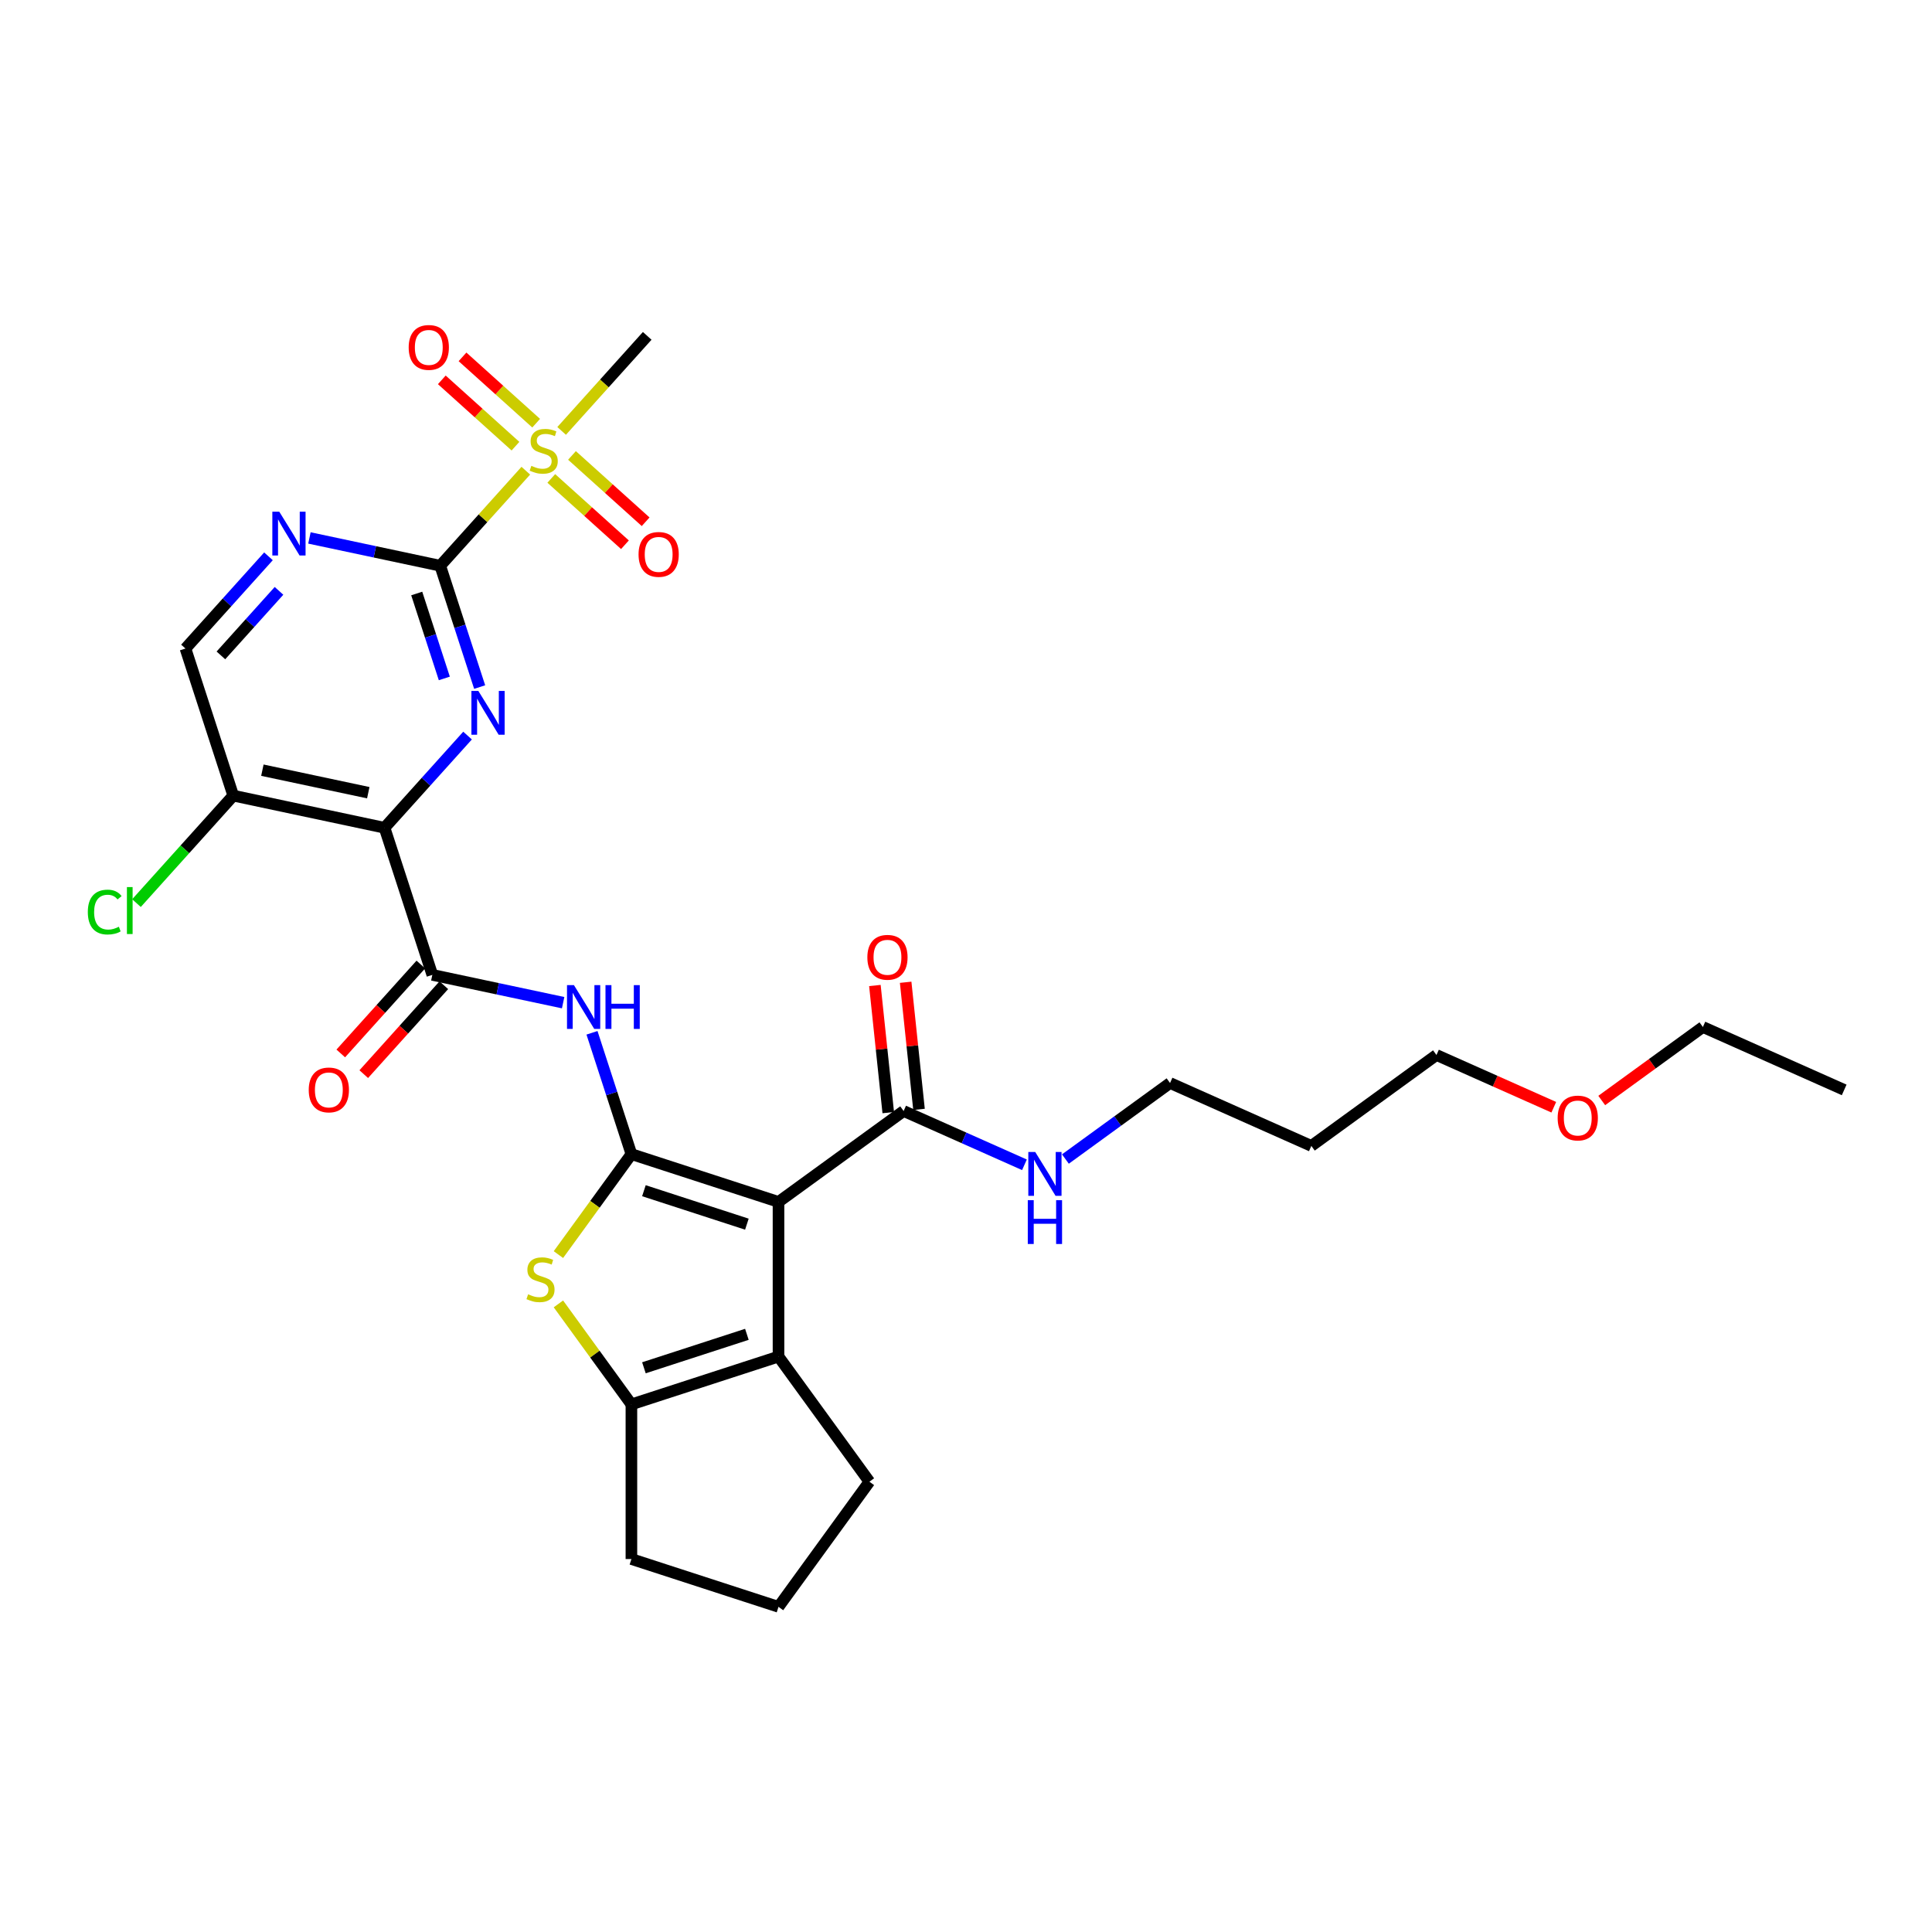 <?xml version='1.0' encoding='iso-8859-1'?>
<svg version='1.1' baseProfile='full'
              xmlns='http://www.w3.org/2000/svg'
                      xmlns:rdkit='http://www.rdkit.org/xml'
                      xmlns:xlink='http://www.w3.org/1999/xlink'
                  xml:space='preserve'
width='1000px' height='1000px' viewBox='0 0 1000 1000'>
<!-- END OF HEADER -->
<rect style='opacity:1.0;fill:#FFFFFF;stroke:none' width='1000' height='1000' x='0' y='0'> </rect>
<path class='bond-0' d='M 326.817,597.372 L 402.953,622.11' style='fill:none;fill-rule:evenodd;stroke:#000000;stroke-width:6px;stroke-linecap:butt;stroke-linejoin:miter;stroke-opacity:1' />
<path class='bond-0' d='M 333.29,616.31 L 386.585,633.626' style='fill:none;fill-rule:evenodd;stroke:#000000;stroke-width:6px;stroke-linecap:butt;stroke-linejoin:miter;stroke-opacity:1' />
<path class='bond-5' d='M 326.817,597.372 L 307.925,623.375' style='fill:none;fill-rule:evenodd;stroke:#000000;stroke-width:6px;stroke-linecap:butt;stroke-linejoin:miter;stroke-opacity:1' />
<path class='bond-5' d='M 307.925,623.375 L 289.033,649.377' style='fill:none;fill-rule:evenodd;stroke:#CCCC00;stroke-width:6px;stroke-linecap:butt;stroke-linejoin:miter;stroke-opacity:1' />
<path class='bond-8' d='M 326.817,597.372 L 316.615,565.972' style='fill:none;fill-rule:evenodd;stroke:#000000;stroke-width:6px;stroke-linecap:butt;stroke-linejoin:miter;stroke-opacity:1' />
<path class='bond-8' d='M 316.615,565.972 L 306.413,534.573' style='fill:none;fill-rule:evenodd;stroke:#0000FF;stroke-width:6px;stroke-linecap:butt;stroke-linejoin:miter;stroke-opacity:1' />
<path class='bond-6' d='M 402.953,622.11 L 402.953,702.164' style='fill:none;fill-rule:evenodd;stroke:#000000;stroke-width:6px;stroke-linecap:butt;stroke-linejoin:miter;stroke-opacity:1' />
<path class='bond-10' d='M 402.953,622.11 L 467.718,575.055' style='fill:none;fill-rule:evenodd;stroke:#000000;stroke-width:6px;stroke-linecap:butt;stroke-linejoin:miter;stroke-opacity:1' />
<path class='bond-1' d='M 227.865,292.828 L 238.067,324.228' style='fill:none;fill-rule:evenodd;stroke:#000000;stroke-width:6px;stroke-linecap:butt;stroke-linejoin:miter;stroke-opacity:1' />
<path class='bond-1' d='M 238.067,324.228 L 248.27,355.627' style='fill:none;fill-rule:evenodd;stroke:#0000FF;stroke-width:6px;stroke-linecap:butt;stroke-linejoin:miter;stroke-opacity:1' />
<path class='bond-1' d='M 215.699,307.196 L 222.84,329.175' style='fill:none;fill-rule:evenodd;stroke:#000000;stroke-width:6px;stroke-linecap:butt;stroke-linejoin:miter;stroke-opacity:1' />
<path class='bond-1' d='M 222.84,329.175 L 229.982,351.155' style='fill:none;fill-rule:evenodd;stroke:#0000FF;stroke-width:6px;stroke-linecap:butt;stroke-linejoin:miter;stroke-opacity:1' />
<path class='bond-4' d='M 227.865,292.828 L 250.013,268.23' style='fill:none;fill-rule:evenodd;stroke:#000000;stroke-width:6px;stroke-linecap:butt;stroke-linejoin:miter;stroke-opacity:1' />
<path class='bond-4' d='M 250.013,268.23 L 272.161,243.632' style='fill:none;fill-rule:evenodd;stroke:#CCCC00;stroke-width:6px;stroke-linecap:butt;stroke-linejoin:miter;stroke-opacity:1' />
<path class='bond-32' d='M 227.865,292.828 L 194.012,285.632' style='fill:none;fill-rule:evenodd;stroke:#000000;stroke-width:6px;stroke-linecap:butt;stroke-linejoin:miter;stroke-opacity:1' />
<path class='bond-32' d='M 194.012,285.632 L 160.16,278.437' style='fill:none;fill-rule:evenodd;stroke:#0000FF;stroke-width:6px;stroke-linecap:butt;stroke-linejoin:miter;stroke-opacity:1' />
<path class='bond-2' d='M 199.036,428.456 L 223.775,504.592' style='fill:none;fill-rule:evenodd;stroke:#000000;stroke-width:6px;stroke-linecap:butt;stroke-linejoin:miter;stroke-opacity:1' />
<path class='bond-3' d='M 199.036,428.456 L 220.52,404.596' style='fill:none;fill-rule:evenodd;stroke:#000000;stroke-width:6px;stroke-linecap:butt;stroke-linejoin:miter;stroke-opacity:1' />
<path class='bond-3' d='M 220.52,404.596 L 242.004,380.736' style='fill:none;fill-rule:evenodd;stroke:#0000FF;stroke-width:6px;stroke-linecap:butt;stroke-linejoin:miter;stroke-opacity:1' />
<path class='bond-12' d='M 199.036,428.456 L 120.732,411.812' style='fill:none;fill-rule:evenodd;stroke:#000000;stroke-width:6px;stroke-linecap:butt;stroke-linejoin:miter;stroke-opacity:1' />
<path class='bond-12' d='M 190.62,410.298 L 135.806,398.647' style='fill:none;fill-rule:evenodd;stroke:#000000;stroke-width:6px;stroke-linecap:butt;stroke-linejoin:miter;stroke-opacity:1' />
<path class='bond-13' d='M 277.518,219.04 L 258.456,201.876' style='fill:none;fill-rule:evenodd;stroke:#CCCC00;stroke-width:6px;stroke-linecap:butt;stroke-linejoin:miter;stroke-opacity:1' />
<path class='bond-13' d='M 258.456,201.876 L 239.393,184.712' style='fill:none;fill-rule:evenodd;stroke:#FF0000;stroke-width:6px;stroke-linecap:butt;stroke-linejoin:miter;stroke-opacity:1' />
<path class='bond-13' d='M 266.805,230.939 L 247.742,213.775' style='fill:none;fill-rule:evenodd;stroke:#CCCC00;stroke-width:6px;stroke-linecap:butt;stroke-linejoin:miter;stroke-opacity:1' />
<path class='bond-13' d='M 247.742,213.775 L 228.68,196.611' style='fill:none;fill-rule:evenodd;stroke:#FF0000;stroke-width:6px;stroke-linecap:butt;stroke-linejoin:miter;stroke-opacity:1' />
<path class='bond-14' d='M 285.345,247.633 L 304.408,264.796' style='fill:none;fill-rule:evenodd;stroke:#CCCC00;stroke-width:6px;stroke-linecap:butt;stroke-linejoin:miter;stroke-opacity:1' />
<path class='bond-14' d='M 304.408,264.796 L 323.47,281.96' style='fill:none;fill-rule:evenodd;stroke:#FF0000;stroke-width:6px;stroke-linecap:butt;stroke-linejoin:miter;stroke-opacity:1' />
<path class='bond-14' d='M 296.059,235.734 L 315.121,252.898' style='fill:none;fill-rule:evenodd;stroke:#CCCC00;stroke-width:6px;stroke-linecap:butt;stroke-linejoin:miter;stroke-opacity:1' />
<path class='bond-14' d='M 315.121,252.898 L 334.184,270.062' style='fill:none;fill-rule:evenodd;stroke:#FF0000;stroke-width:6px;stroke-linecap:butt;stroke-linejoin:miter;stroke-opacity:1' />
<path class='bond-20' d='M 290.702,223.041 L 312.85,198.443' style='fill:none;fill-rule:evenodd;stroke:#CCCC00;stroke-width:6px;stroke-linecap:butt;stroke-linejoin:miter;stroke-opacity:1' />
<path class='bond-20' d='M 312.85,198.443 L 334.998,173.845' style='fill:none;fill-rule:evenodd;stroke:#000000;stroke-width:6px;stroke-linecap:butt;stroke-linejoin:miter;stroke-opacity:1' />
<path class='bond-9' d='M 289.033,674.896 L 307.925,700.899' style='fill:none;fill-rule:evenodd;stroke:#CCCC00;stroke-width:6px;stroke-linecap:butt;stroke-linejoin:miter;stroke-opacity:1' />
<path class='bond-9' d='M 307.925,700.899 L 326.817,726.902' style='fill:none;fill-rule:evenodd;stroke:#000000;stroke-width:6px;stroke-linecap:butt;stroke-linejoin:miter;stroke-opacity:1' />
<path class='bond-21' d='M 402.953,702.164 L 450.008,766.929' style='fill:none;fill-rule:evenodd;stroke:#000000;stroke-width:6px;stroke-linecap:butt;stroke-linejoin:miter;stroke-opacity:1' />
<path class='bond-30' d='M 402.953,702.164 L 326.817,726.902' style='fill:none;fill-rule:evenodd;stroke:#000000;stroke-width:6px;stroke-linecap:butt;stroke-linejoin:miter;stroke-opacity:1' />
<path class='bond-30' d='M 386.585,690.647 L 333.29,707.964' style='fill:none;fill-rule:evenodd;stroke:#000000;stroke-width:6px;stroke-linecap:butt;stroke-linejoin:miter;stroke-opacity:1' />
<path class='bond-7' d='M 223.775,504.592 L 257.627,511.787' style='fill:none;fill-rule:evenodd;stroke:#000000;stroke-width:6px;stroke-linecap:butt;stroke-linejoin:miter;stroke-opacity:1' />
<path class='bond-7' d='M 257.627,511.787 L 291.48,518.983' style='fill:none;fill-rule:evenodd;stroke:#0000FF;stroke-width:6px;stroke-linecap:butt;stroke-linejoin:miter;stroke-opacity:1' />
<path class='bond-16' d='M 217.825,499.235 L 197.104,522.248' style='fill:none;fill-rule:evenodd;stroke:#000000;stroke-width:6px;stroke-linecap:butt;stroke-linejoin:miter;stroke-opacity:1' />
<path class='bond-16' d='M 197.104,522.248 L 176.383,545.262' style='fill:none;fill-rule:evenodd;stroke:#FF0000;stroke-width:6px;stroke-linecap:butt;stroke-linejoin:miter;stroke-opacity:1' />
<path class='bond-16' d='M 229.724,509.948 L 209.002,532.962' style='fill:none;fill-rule:evenodd;stroke:#000000;stroke-width:6px;stroke-linecap:butt;stroke-linejoin:miter;stroke-opacity:1' />
<path class='bond-16' d='M 209.002,532.962 L 188.281,555.975' style='fill:none;fill-rule:evenodd;stroke:#FF0000;stroke-width:6px;stroke-linecap:butt;stroke-linejoin:miter;stroke-opacity:1' />
<path class='bond-22' d='M 326.817,726.902 L 326.817,806.956' style='fill:none;fill-rule:evenodd;stroke:#000000;stroke-width:6px;stroke-linecap:butt;stroke-linejoin:miter;stroke-opacity:1' />
<path class='bond-17' d='M 475.68,574.218 L 472.222,541.319' style='fill:none;fill-rule:evenodd;stroke:#000000;stroke-width:6px;stroke-linecap:butt;stroke-linejoin:miter;stroke-opacity:1' />
<path class='bond-17' d='M 472.222,541.319 L 468.764,508.42' style='fill:none;fill-rule:evenodd;stroke:#FF0000;stroke-width:6px;stroke-linecap:butt;stroke-linejoin:miter;stroke-opacity:1' />
<path class='bond-17' d='M 459.757,575.892 L 456.299,542.993' style='fill:none;fill-rule:evenodd;stroke:#000000;stroke-width:6px;stroke-linecap:butt;stroke-linejoin:miter;stroke-opacity:1' />
<path class='bond-17' d='M 456.299,542.993 L 452.841,510.094' style='fill:none;fill-rule:evenodd;stroke:#FF0000;stroke-width:6px;stroke-linecap:butt;stroke-linejoin:miter;stroke-opacity:1' />
<path class='bond-18' d='M 467.718,575.055 L 498.985,588.976' style='fill:none;fill-rule:evenodd;stroke:#000000;stroke-width:6px;stroke-linecap:butt;stroke-linejoin:miter;stroke-opacity:1' />
<path class='bond-18' d='M 498.985,588.976 L 530.252,602.897' style='fill:none;fill-rule:evenodd;stroke:#0000FF;stroke-width:6px;stroke-linecap:butt;stroke-linejoin:miter;stroke-opacity:1' />
<path class='bond-11' d='M 138.961,287.955 L 117.477,311.816' style='fill:none;fill-rule:evenodd;stroke:#0000FF;stroke-width:6px;stroke-linecap:butt;stroke-linejoin:miter;stroke-opacity:1' />
<path class='bond-11' d='M 117.477,311.816 L 95.994,335.676' style='fill:none;fill-rule:evenodd;stroke:#000000;stroke-width:6px;stroke-linecap:butt;stroke-linejoin:miter;stroke-opacity:1' />
<path class='bond-11' d='M 144.414,305.827 L 129.376,322.529' style='fill:none;fill-rule:evenodd;stroke:#0000FF;stroke-width:6px;stroke-linecap:butt;stroke-linejoin:miter;stroke-opacity:1' />
<path class='bond-11' d='M 129.376,322.529 L 114.337,339.231' style='fill:none;fill-rule:evenodd;stroke:#000000;stroke-width:6px;stroke-linecap:butt;stroke-linejoin:miter;stroke-opacity:1' />
<path class='bond-15' d='M 120.732,411.812 L 95.994,335.676' style='fill:none;fill-rule:evenodd;stroke:#000000;stroke-width:6px;stroke-linecap:butt;stroke-linejoin:miter;stroke-opacity:1' />
<path class='bond-19' d='M 120.732,411.812 L 95.686,439.628' style='fill:none;fill-rule:evenodd;stroke:#000000;stroke-width:6px;stroke-linecap:butt;stroke-linejoin:miter;stroke-opacity:1' />
<path class='bond-19' d='M 95.686,439.628 L 70.639,467.445' style='fill:none;fill-rule:evenodd;stroke:#00CC00;stroke-width:6px;stroke-linecap:butt;stroke-linejoin:miter;stroke-opacity:1' />
<path class='bond-26' d='M 551.45,599.915 L 578.533,580.238' style='fill:none;fill-rule:evenodd;stroke:#0000FF;stroke-width:6px;stroke-linecap:butt;stroke-linejoin:miter;stroke-opacity:1' />
<path class='bond-26' d='M 578.533,580.238 L 605.616,560.562' style='fill:none;fill-rule:evenodd;stroke:#000000;stroke-width:6px;stroke-linecap:butt;stroke-linejoin:miter;stroke-opacity:1' />
<path class='bond-31' d='M 450.008,766.929 L 402.953,831.694' style='fill:none;fill-rule:evenodd;stroke:#000000;stroke-width:6px;stroke-linecap:butt;stroke-linejoin:miter;stroke-opacity:1' />
<path class='bond-24' d='M 326.817,806.956 L 402.953,831.694' style='fill:none;fill-rule:evenodd;stroke:#000000;stroke-width:6px;stroke-linecap:butt;stroke-linejoin:miter;stroke-opacity:1' />
<path class='bond-23' d='M 678.749,593.122 L 605.616,560.562' style='fill:none;fill-rule:evenodd;stroke:#000000;stroke-width:6px;stroke-linecap:butt;stroke-linejoin:miter;stroke-opacity:1' />
<path class='bond-27' d='M 678.749,593.122 L 743.514,546.068' style='fill:none;fill-rule:evenodd;stroke:#000000;stroke-width:6px;stroke-linecap:butt;stroke-linejoin:miter;stroke-opacity:1' />
<path class='bond-25' d='M 804.239,573.104 L 773.877,559.586' style='fill:none;fill-rule:evenodd;stroke:#FF0000;stroke-width:6px;stroke-linecap:butt;stroke-linejoin:miter;stroke-opacity:1' />
<path class='bond-25' d='M 773.877,559.586 L 743.514,546.068' style='fill:none;fill-rule:evenodd;stroke:#000000;stroke-width:6px;stroke-linecap:butt;stroke-linejoin:miter;stroke-opacity:1' />
<path class='bond-28' d='M 829.056,569.614 L 855.234,550.594' style='fill:none;fill-rule:evenodd;stroke:#FF0000;stroke-width:6px;stroke-linecap:butt;stroke-linejoin:miter;stroke-opacity:1' />
<path class='bond-28' d='M 855.234,550.594 L 881.412,531.574' style='fill:none;fill-rule:evenodd;stroke:#000000;stroke-width:6px;stroke-linecap:butt;stroke-linejoin:miter;stroke-opacity:1' />
<path class='bond-29' d='M 881.412,531.574 L 954.545,564.135' style='fill:none;fill-rule:evenodd;stroke:#000000;stroke-width:6px;stroke-linecap:butt;stroke-linejoin:miter;stroke-opacity:1' />
<path  class='atom-4' d='M 247.592 357.628
L 255.021 369.636
Q 255.757 370.821, 256.942 372.967
Q 258.127 375.112, 258.191 375.24
L 258.191 357.628
L 261.201 357.628
L 261.201 380.3
L 258.095 380.3
L 250.121 367.171
Q 249.193 365.634, 248.2 363.873
Q 247.239 362.111, 246.951 361.567
L 246.951 380.3
L 244.005 380.3
L 244.005 357.628
L 247.592 357.628
' fill='#0000FF'/>
<path  class='atom-5' d='M 275.027 241.118
Q 275.283 241.214, 276.34 241.662
Q 277.397 242.11, 278.55 242.398
Q 279.734 242.655, 280.887 242.655
Q 283.033 242.655, 284.282 241.63
Q 285.53 240.573, 285.53 238.748
Q 285.53 237.499, 284.89 236.731
Q 284.282 235.962, 283.321 235.546
Q 282.36 235.13, 280.759 234.649
Q 278.742 234.041, 277.525 233.464
Q 276.34 232.888, 275.476 231.671
Q 274.643 230.454, 274.643 228.405
Q 274.643 225.555, 276.564 223.794
Q 278.518 222.033, 282.36 222.033
Q 284.986 222.033, 287.964 223.282
L 287.228 225.747
Q 284.506 224.626, 282.456 224.626
Q 280.247 224.626, 279.03 225.555
Q 277.813 226.452, 277.845 228.021
Q 277.845 229.238, 278.454 229.974
Q 279.094 230.711, 279.991 231.127
Q 280.919 231.543, 282.456 232.023
Q 284.506 232.664, 285.723 233.304
Q 286.939 233.945, 287.804 235.258
Q 288.701 236.539, 288.701 238.748
Q 288.701 241.886, 286.587 243.583
Q 284.506 245.248, 281.015 245.248
Q 278.998 245.248, 277.461 244.8
Q 275.956 244.384, 274.163 243.647
L 275.027 241.118
' fill='#CCCC00'/>
<path  class='atom-6' d='M 273.358 669.918
Q 273.615 670.014, 274.671 670.462
Q 275.728 670.911, 276.881 671.199
Q 278.066 671.455, 279.218 671.455
Q 281.364 671.455, 282.613 670.43
Q 283.861 669.374, 283.861 667.548
Q 283.861 666.3, 283.221 665.531
Q 282.613 664.763, 281.652 664.346
Q 280.691 663.93, 279.09 663.45
Q 277.073 662.841, 275.856 662.265
Q 274.671 661.689, 273.807 660.472
Q 272.974 659.255, 272.974 657.205
Q 272.974 654.356, 274.895 652.594
Q 276.849 650.833, 280.691 650.833
Q 283.317 650.833, 286.295 652.082
L 285.559 654.548
Q 282.837 653.427, 280.787 653.427
Q 278.578 653.427, 277.361 654.356
Q 276.144 655.252, 276.176 656.821
Q 276.176 658.038, 276.785 658.775
Q 277.425 659.511, 278.322 659.927
Q 279.25 660.344, 280.787 660.824
Q 282.837 661.464, 284.054 662.105
Q 285.27 662.745, 286.135 664.058
Q 287.032 665.339, 287.032 667.548
Q 287.032 670.687, 284.918 672.384
Q 282.837 674.049, 279.346 674.049
Q 277.329 674.049, 275.792 673.601
Q 274.287 673.184, 272.494 672.448
L 273.358 669.918
' fill='#CCCC00'/>
<path  class='atom-9' d='M 297.068 509.9
L 304.497 521.908
Q 305.233 523.093, 306.418 525.239
Q 307.603 527.384, 307.667 527.512
L 307.667 509.9
L 310.677 509.9
L 310.677 532.571
L 307.571 532.571
L 299.598 519.443
Q 298.669 517.906, 297.676 516.144
Q 296.716 514.383, 296.427 513.839
L 296.427 532.571
L 293.481 532.571
L 293.481 509.9
L 297.068 509.9
' fill='#0000FF'/>
<path  class='atom-9' d='M 313.399 509.9
L 316.473 509.9
L 316.473 519.539
L 328.065 519.539
L 328.065 509.9
L 331.139 509.9
L 331.139 532.571
L 328.065 532.571
L 328.065 522.1
L 316.473 522.1
L 316.473 532.571
L 313.399 532.571
L 313.399 509.9
' fill='#0000FF'/>
<path  class='atom-12' d='M 144.549 264.848
L 151.978 276.856
Q 152.714 278.041, 153.899 280.187
Q 155.084 282.332, 155.148 282.46
L 155.148 264.848
L 158.158 264.848
L 158.158 287.52
L 155.052 287.52
L 147.079 274.391
Q 146.15 272.854, 145.157 271.092
Q 144.197 269.331, 143.909 268.787
L 143.909 287.52
L 140.963 287.52
L 140.963 264.848
L 144.549 264.848
' fill='#0000FF'/>
<path  class='atom-14' d='M 211.533 179.834
Q 211.533 174.39, 214.223 171.348
Q 216.912 168.306, 221.94 168.306
Q 226.967 168.306, 229.657 171.348
Q 232.347 174.39, 232.347 179.834
Q 232.347 185.342, 229.625 188.48
Q 226.903 191.586, 221.94 191.586
Q 216.945 191.586, 214.223 188.48
Q 211.533 185.374, 211.533 179.834
M 221.94 189.024
Q 225.398 189.024, 227.255 186.718
Q 229.145 184.381, 229.145 179.834
Q 229.145 175.383, 227.255 173.141
Q 225.398 170.868, 221.94 170.868
Q 218.482 170.868, 216.592 173.109
Q 214.735 175.351, 214.735 179.834
Q 214.735 184.413, 216.592 186.718
Q 218.482 189.024, 221.94 189.024
' fill='#FF0000'/>
<path  class='atom-15' d='M 330.516 286.967
Q 330.516 281.523, 333.206 278.481
Q 335.896 275.439, 340.923 275.439
Q 345.951 275.439, 348.641 278.481
Q 351.33 281.523, 351.33 286.967
Q 351.33 292.475, 348.609 295.613
Q 345.887 298.719, 340.923 298.719
Q 335.928 298.719, 333.206 295.613
Q 330.516 292.507, 330.516 286.967
M 340.923 296.157
Q 344.382 296.157, 346.239 293.852
Q 348.128 291.514, 348.128 286.967
Q 348.128 282.516, 346.239 280.274
Q 344.382 278.001, 340.923 278.001
Q 337.465 278.001, 335.576 280.242
Q 333.718 282.484, 333.718 286.967
Q 333.718 291.546, 335.576 293.852
Q 337.465 296.157, 340.923 296.157
' fill='#FF0000'/>
<path  class='atom-17' d='M 159.801 564.147
Q 159.801 558.704, 162.491 555.662
Q 165.181 552.62, 170.208 552.62
Q 175.235 552.62, 177.925 555.662
Q 180.615 558.704, 180.615 564.147
Q 180.615 569.655, 177.893 572.793
Q 175.171 575.899, 170.208 575.899
Q 165.213 575.899, 162.491 572.793
Q 159.801 569.687, 159.801 564.147
M 170.208 573.338
Q 173.666 573.338, 175.524 571.032
Q 177.413 568.695, 177.413 564.147
Q 177.413 559.696, 175.524 557.455
Q 173.666 555.181, 170.208 555.181
Q 166.75 555.181, 164.86 557.423
Q 163.003 559.664, 163.003 564.147
Q 163.003 568.727, 164.86 571.032
Q 166.75 573.338, 170.208 573.338
' fill='#FF0000'/>
<path  class='atom-18' d='M 448.943 495.504
Q 448.943 490.06, 451.633 487.018
Q 454.323 483.976, 459.35 483.976
Q 464.378 483.976, 467.068 487.018
Q 469.757 490.06, 469.757 495.504
Q 469.757 501.011, 467.035 504.15
Q 464.314 507.256, 459.35 507.256
Q 454.355 507.256, 451.633 504.15
Q 448.943 501.044, 448.943 495.504
M 459.35 504.694
Q 462.809 504.694, 464.666 502.388
Q 466.555 500.051, 466.555 495.504
Q 466.555 491.053, 464.666 488.811
Q 462.809 486.538, 459.35 486.538
Q 455.892 486.538, 454.003 488.779
Q 452.145 491.021, 452.145 495.504
Q 452.145 500.083, 454.003 502.388
Q 455.892 504.694, 459.35 504.694
' fill='#FF0000'/>
<path  class='atom-19' d='M 535.84 596.28
L 543.269 608.289
Q 544.005 609.473, 545.19 611.619
Q 546.375 613.764, 546.439 613.892
L 546.439 596.28
L 549.449 596.28
L 549.449 618.952
L 546.343 618.952
L 538.37 605.823
Q 537.441 604.286, 536.448 602.525
Q 535.488 600.764, 535.199 600.219
L 535.199 618.952
L 532.253 618.952
L 532.253 596.28
L 535.84 596.28
' fill='#0000FF'/>
<path  class='atom-19' d='M 531.981 621.219
L 535.055 621.219
L 535.055 630.857
L 546.647 630.857
L 546.647 621.219
L 549.721 621.219
L 549.721 643.89
L 546.647 643.89
L 546.647 633.419
L 535.055 633.419
L 535.055 643.89
L 531.981 643.89
L 531.981 621.219
' fill='#0000FF'/>
<path  class='atom-20' d='M 45.455 472.088
Q 45.455 466.452, 48.08 463.506
Q 50.738 460.528, 55.766 460.528
Q 60.441 460.528, 62.938 463.826
L 60.825 465.555
Q 59 463.154, 55.766 463.154
Q 52.339 463.154, 50.514 465.459
Q 48.721 467.733, 48.721 472.088
Q 48.721 476.571, 50.578 478.876
Q 52.467 481.182, 56.118 481.182
Q 58.615 481.182, 61.529 479.677
L 62.426 482.079
Q 61.241 482.847, 59.448 483.295
Q 57.655 483.744, 55.669 483.744
Q 50.738 483.744, 48.08 480.734
Q 45.455 477.724, 45.455 472.088
' fill='#00CC00'/>
<path  class='atom-20' d='M 65.692 459.151
L 68.638 459.151
L 68.638 483.456
L 65.692 483.456
L 65.692 459.151
' fill='#00CC00'/>
<path  class='atom-26' d='M 806.24 578.693
Q 806.24 573.249, 808.93 570.207
Q 811.62 567.165, 816.647 567.165
Q 821.675 567.165, 824.365 570.207
Q 827.054 573.249, 827.054 578.693
Q 827.054 584.201, 824.333 587.339
Q 821.611 590.445, 816.647 590.445
Q 811.652 590.445, 808.93 587.339
Q 806.24 584.233, 806.24 578.693
M 816.647 587.883
Q 820.106 587.883, 821.963 585.577
Q 823.852 583.24, 823.852 578.693
Q 823.852 574.242, 821.963 572
Q 820.106 569.727, 816.647 569.727
Q 813.189 569.727, 811.3 571.968
Q 809.443 574.21, 809.443 578.693
Q 809.443 583.272, 811.3 585.577
Q 813.189 587.883, 816.647 587.883
' fill='#FF0000'/>
</svg>
